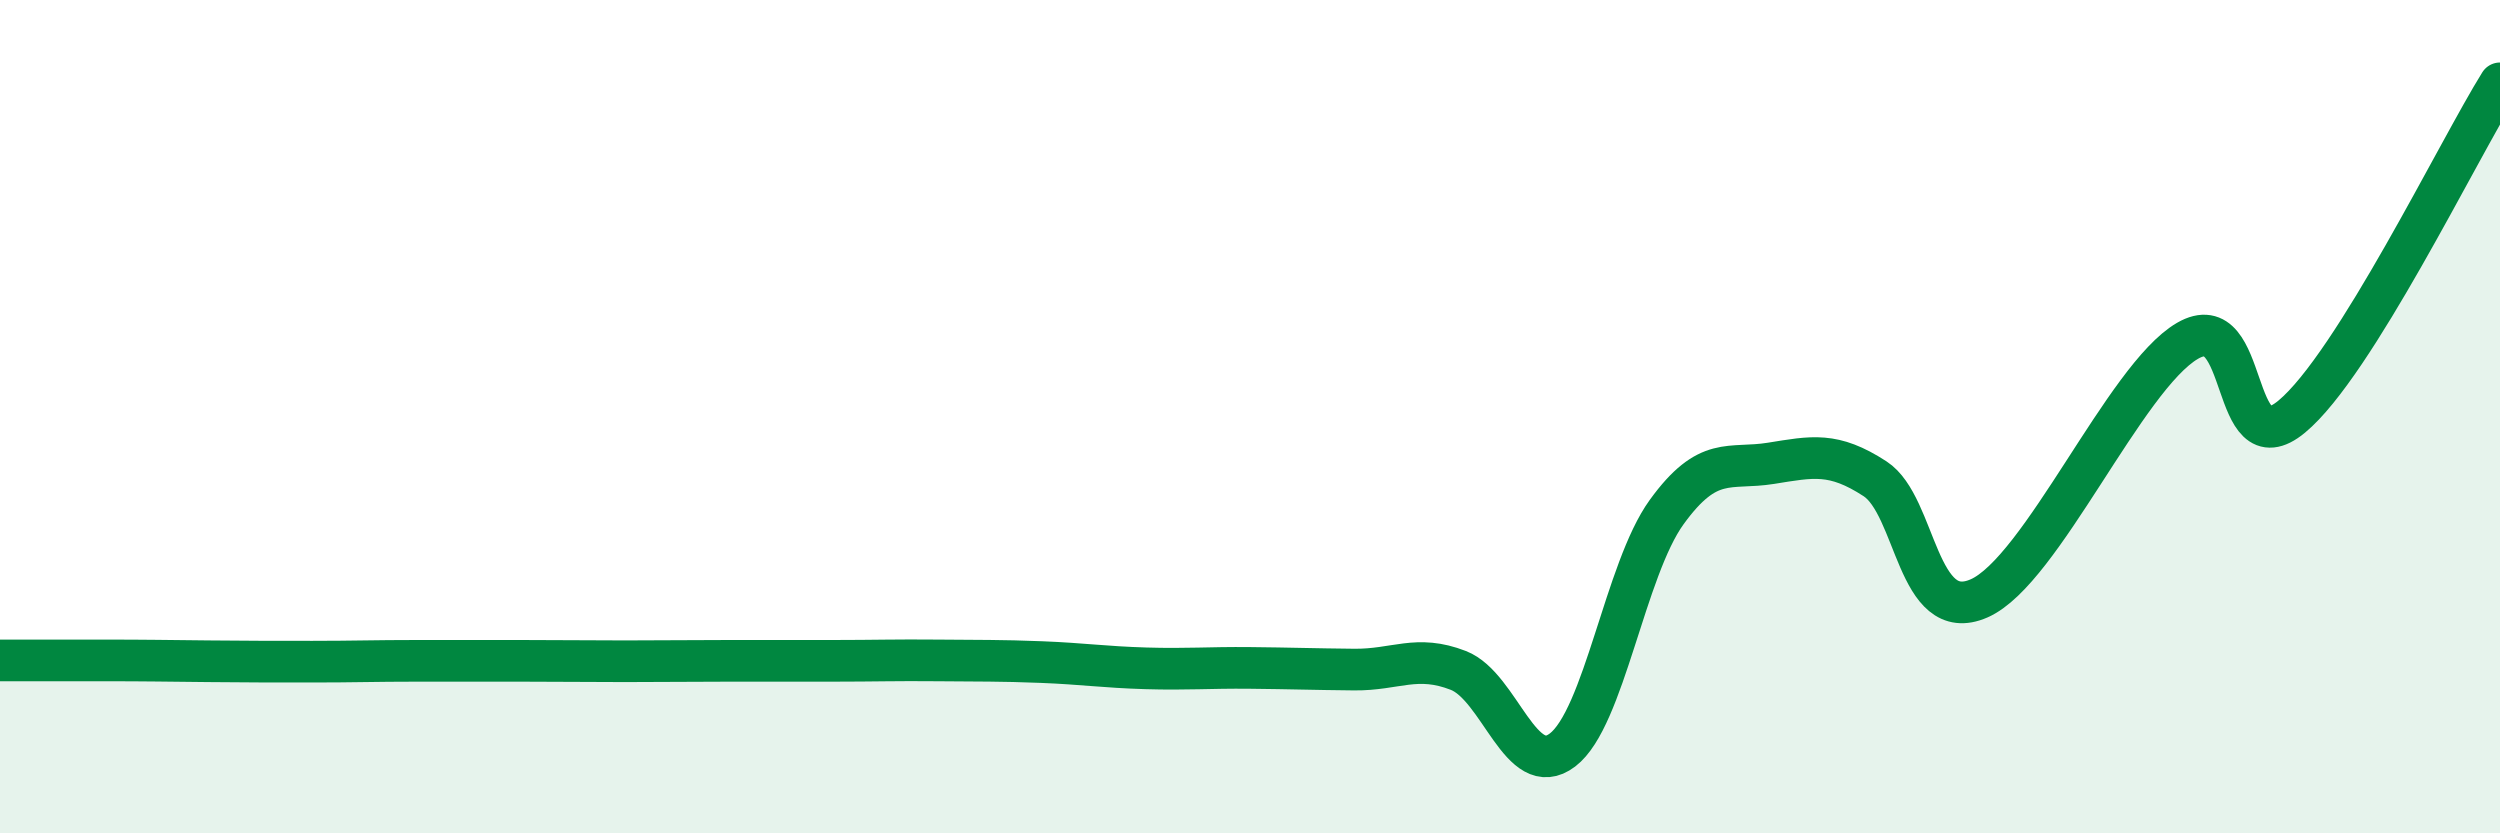 
    <svg width="60" height="20" viewBox="0 0 60 20" xmlns="http://www.w3.org/2000/svg">
      <path
        d="M 0,15.85 C 0.5,15.85 1.5,15.85 2.5,15.85 C 3.5,15.85 4,15.86 5,15.87 C 6,15.88 6.5,15.88 7.5,15.88 C 8.5,15.88 9,15.86 10,15.86 C 11,15.86 11.5,15.86 12.5,15.86 C 13.5,15.86 14,15.87 15,15.87 C 16,15.87 16.5,15.86 17.5,15.86 C 18.5,15.86 19,15.86 20,15.86 C 21,15.86 21.5,15.84 22.5,15.85 C 23.5,15.86 24,15.85 25,15.89 C 26,15.93 26.5,16.01 27.5,16.04 C 28.5,16.07 29,16.02 30,16.03 C 31,16.04 31.5,16.06 32.5,16.07 C 33.5,16.08 34,15.7 35,16.09 C 36,16.48 36.5,18.76 37.5,18 C 38.5,17.24 39,13.67 40,12.29 C 41,10.91 41.5,11.28 42.5,11.12 C 43.5,10.96 44,10.84 45,11.49 C 46,12.14 46,15.02 47.5,14.36 C 49,13.7 51,9.05 52.5,8.18 C 54,7.31 53.5,11.24 55,10 C 56.5,8.76 59,3.6 60,2L60 20L0 20Z"
        fill="#008740"
        opacity="0.1"
        stroke-linecap="round"
        stroke-linejoin="round"
      />
      <path
        d="M 0,15.85 C 0.5,15.85 1.5,15.85 2.5,15.85 C 3.5,15.85 4,15.86 5,15.87 C 6,15.88 6.5,15.88 7.5,15.88 C 8.5,15.88 9,15.86 10,15.86 C 11,15.86 11.5,15.86 12.5,15.86 C 13.5,15.86 14,15.87 15,15.87 C 16,15.87 16.5,15.86 17.5,15.86 C 18.5,15.86 19,15.86 20,15.86 C 21,15.86 21.5,15.84 22.5,15.85 C 23.5,15.86 24,15.85 25,15.89 C 26,15.93 26.5,16.01 27.5,16.04 C 28.5,16.07 29,16.02 30,16.03 C 31,16.04 31.5,16.06 32.5,16.07 C 33.5,16.08 34,15.7 35,16.09 C 36,16.48 36.5,18.76 37.5,18 C 38.5,17.24 39,13.67 40,12.29 C 41,10.91 41.5,11.28 42.5,11.12 C 43.5,10.96 44,10.84 45,11.49 C 46,12.14 46,15.02 47.5,14.36 C 49,13.7 51,9.05 52.5,8.18 C 54,7.31 53.5,11.24 55,10 C 56.5,8.76 59,3.6 60,2"
        stroke="#008740"
        stroke-width="1"
        fill="none"
        stroke-linecap="round"
        stroke-linejoin="round"
      />
    </svg>
  